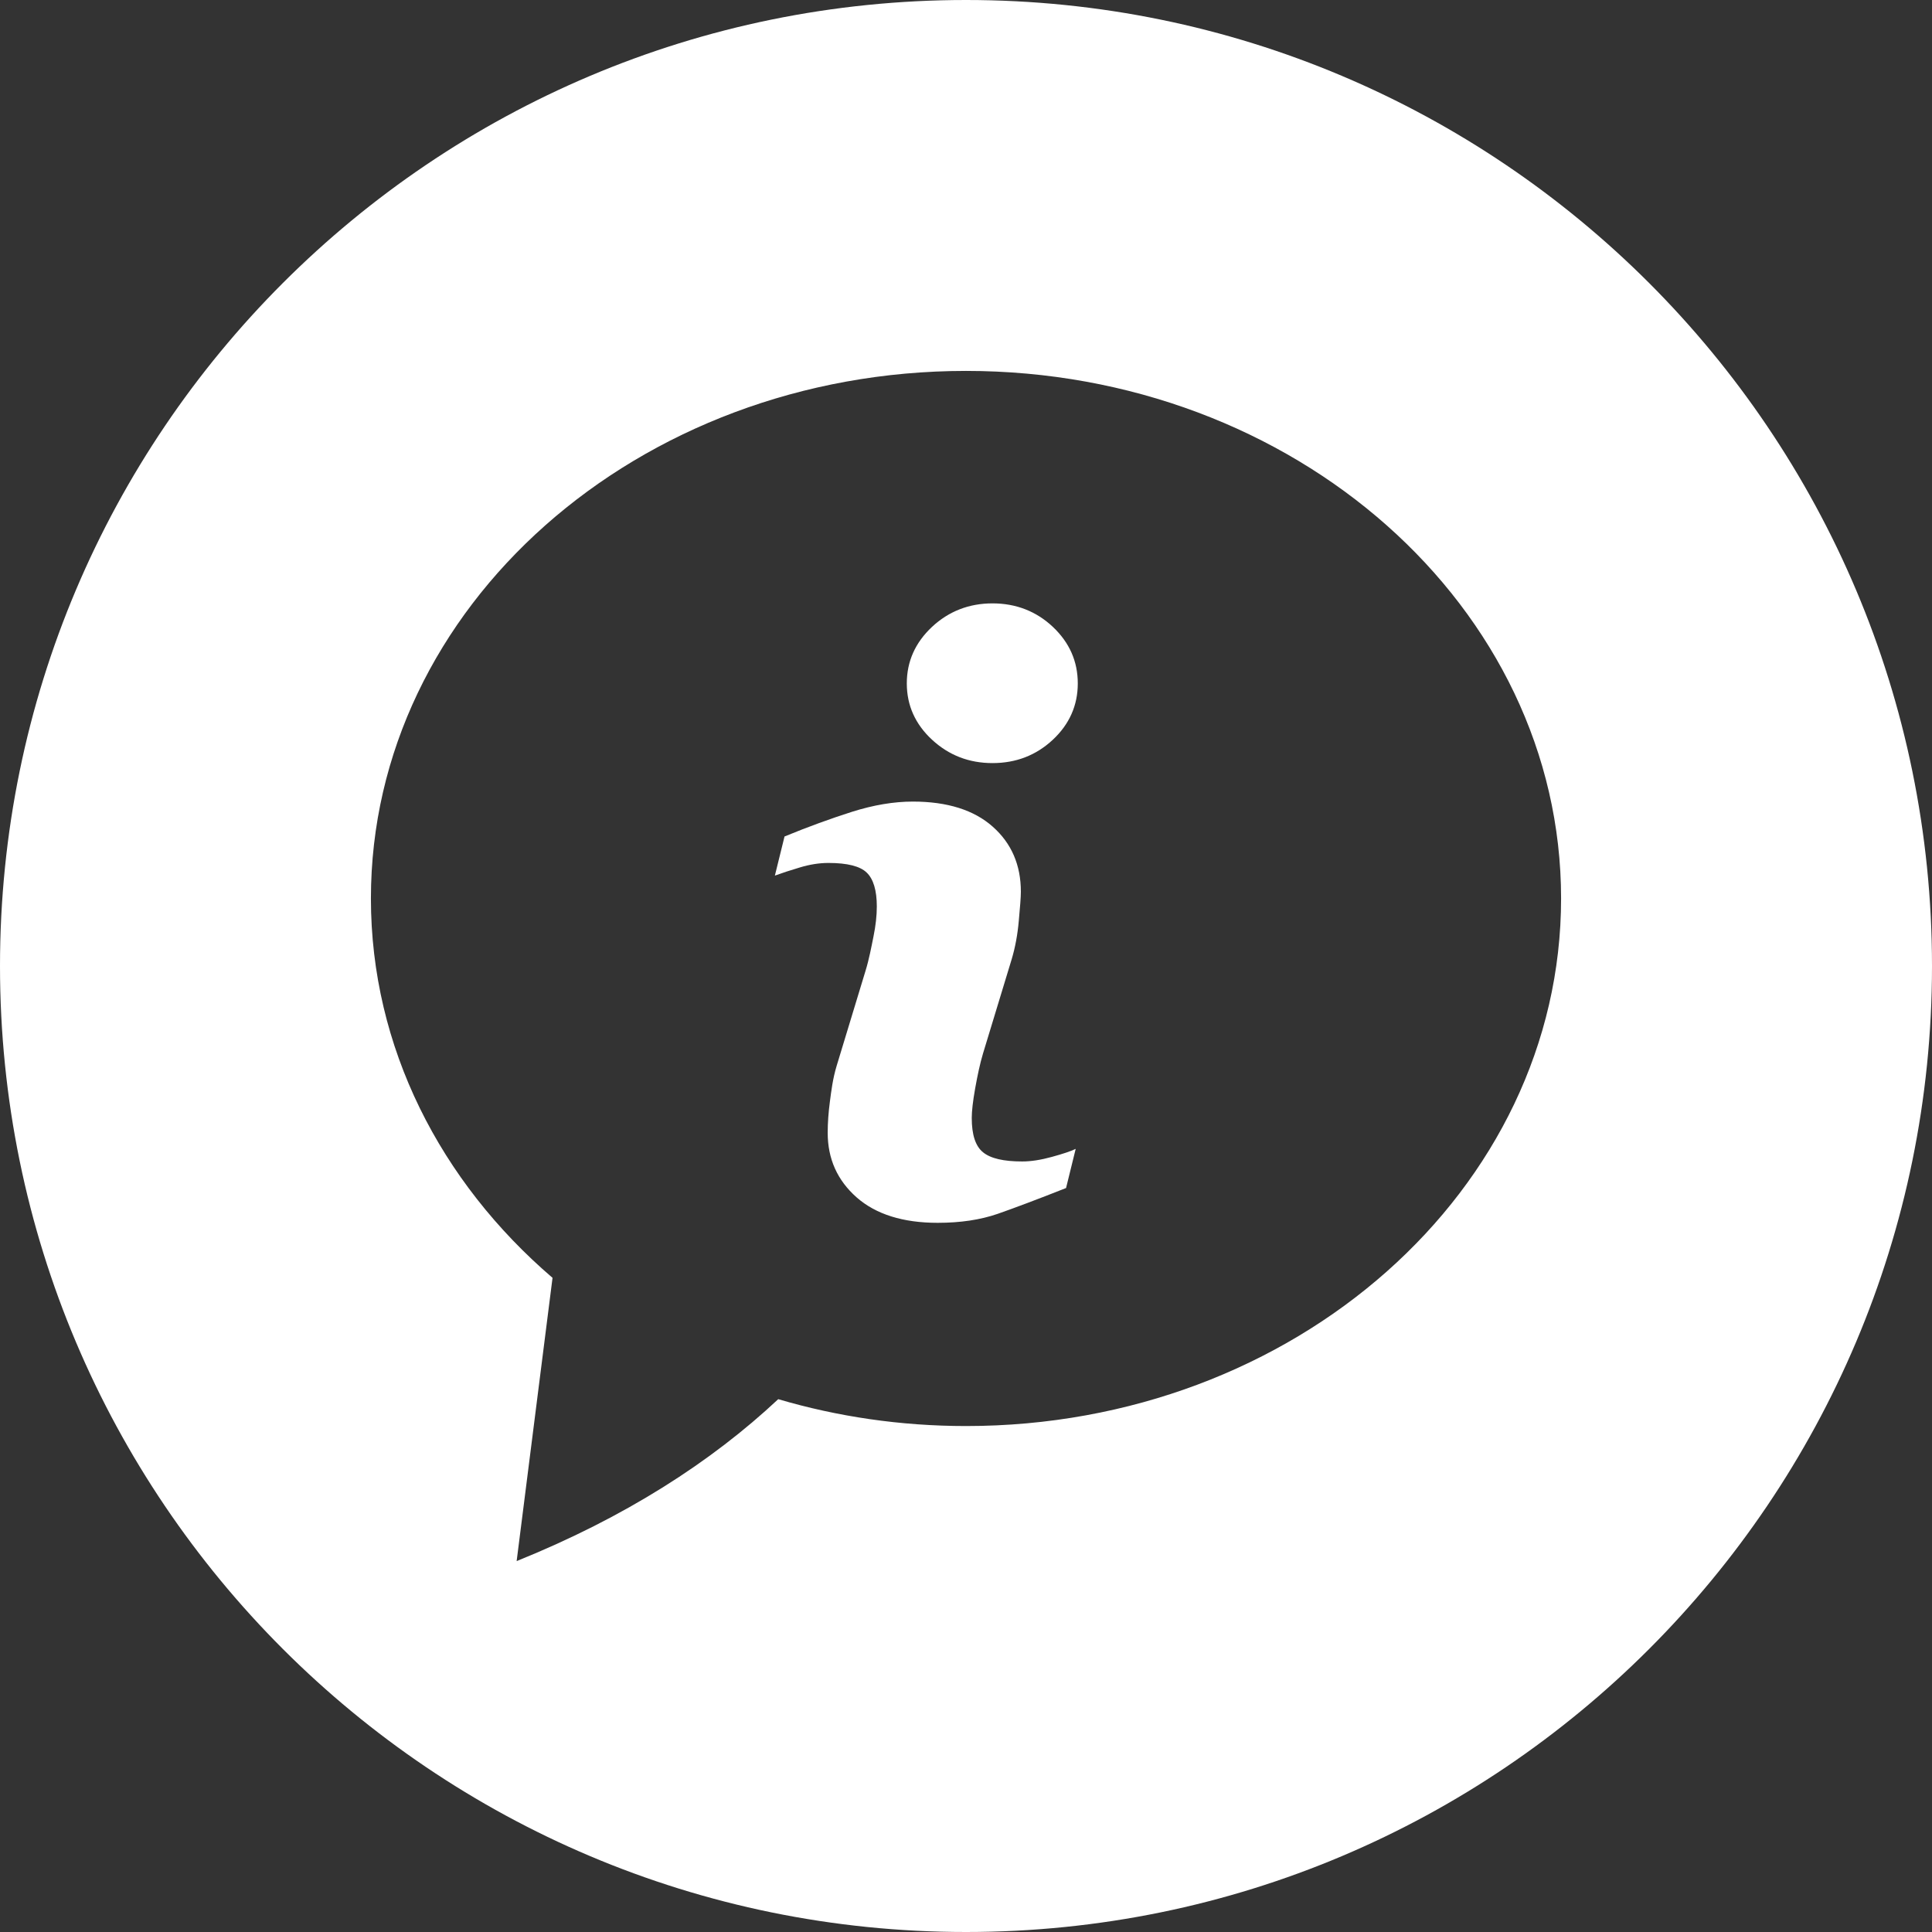 <?xml version="1.0" encoding="UTF-8"?>
<!DOCTYPE svg PUBLIC "-//W3C//DTD SVG 1.1//EN" "http://www.w3.org/Graphics/SVG/1.1/DTD/svg11.dtd">
<!-- Creator: CorelDRAW 2020 (64-Bit) -->
<svg xmlns="http://www.w3.org/2000/svg" xml:space="preserve" width="299px" height="299px" version="1.1" style="shape-rendering:geometricPrecision; text-rendering:geometricPrecision; image-rendering:optimizeQuality; fill-rule:evenodd; clip-rule:evenodd"
viewBox="0 0 334.35 334.35"
 xmlns:xlink="http://www.w3.org/1999/xlink"
 xmlns:xodm="http://www.corel.com/coreldraw/odm/2003">
 <rect x="0" y="0" width="334.35" height="334.35" fill="#333333" stroke="none"/>
 <defs>
  <style type="text/css">
   <![CDATA[
    .fil0 {fill:white}
   ]]>
  </style>
 </defs>
 <g id="Ebene_x0020_1">
  <path class="fil0" d="M167.18 0c92.32,0 167.17,74.85 167.17,167.18 0,92.32 -74.85,167.17 -167.17,167.17 -92.33,0 -167.18,-74.85 -167.18,-167.17 0,-92.33 74.85,-167.18 167.18,-167.18zm0 64.19c56.87,0 102.98,40.87 102.98,91.29 0,50.43 -46.11,91.31 -102.98,91.31 -11.36,0 -22.28,-1.64 -32.5,-4.65 -11.56,10.83 -26.51,20.46 -45.27,28.02l6.21 -49.02c-19.38,-16.61 -31.43,-39.88 -31.43,-65.66 0,-50.42 46.11,-91.29 102.99,-91.29zm18.98 134.63l-1.67 6.78c-4.96,1.96 -8.92,3.45 -11.87,4.48 -2.98,1.02 -6.4,1.54 -10.34,1.54 -6.01,0 -10.69,-1.47 -14.03,-4.4 -3.35,-2.96 -5.01,-6.68 -5.01,-11.18 0,-1.77 0.14,-3.58 0.38,-5.4 0.24,-1.81 0.49,-3.95 1.18,-6.22l4.98 -16.39c0.64,-2.08 1.01,-4.12 1.39,-5.99 0.38,-1.87 0.57,-3.6 0.57,-5.17 0,-2.8 -0.6,-4.76 -1.75,-5.86 -1.13,-1.1 -3.34,-1.67 -6.61,-1.67 -1.62,0 -3.27,0.27 -4.93,0.77 -1.69,0.5 -3.14,0.98 -4.35,1.42l1.67 -6.77c4.06,-1.67 7.95,-3.08 11.67,-4.27 3.7,-1.17 7.23,-1.77 10.54,-1.77 5.97,0 10.6,1.47 13.83,4.35 3.24,2.87 4.86,6.63 4.86,11.25 0,0.96 -0.14,2.63 -0.36,5.05 -0.21,2.4 -0.63,4.63 -1.23,6.63l-4.96 16.31c-0.53,1.76 -0.95,3.78 -1.36,6.04 -0.4,2.26 -0.59,3.96 -0.59,5.12 0,2.9 0.64,4.88 1.95,5.94 1.32,1.08 3.58,1.59 6.79,1.59 1.49,0 3.21,-0.26 5.12,-0.79 1.9,-0.52 3.29,-0.98 4.13,-1.39zm0.36 -80.54c0,3.8 -1.46,7.07 -4.32,9.74 -2.88,2.69 -6.37,4.04 -10.44,4.04 -4.06,0 -7.55,-1.35 -10.46,-4.04 -2.89,-2.67 -4.37,-5.94 -4.37,-9.74 0,-3.83 1.47,-7.08 4.37,-9.8 2.89,-2.69 6.4,-4.06 10.46,-4.06 4.07,0 7.58,1.37 10.44,4.06 2.88,2.72 4.32,5.97 4.32,9.8z"/>
 </g>
</svg>
